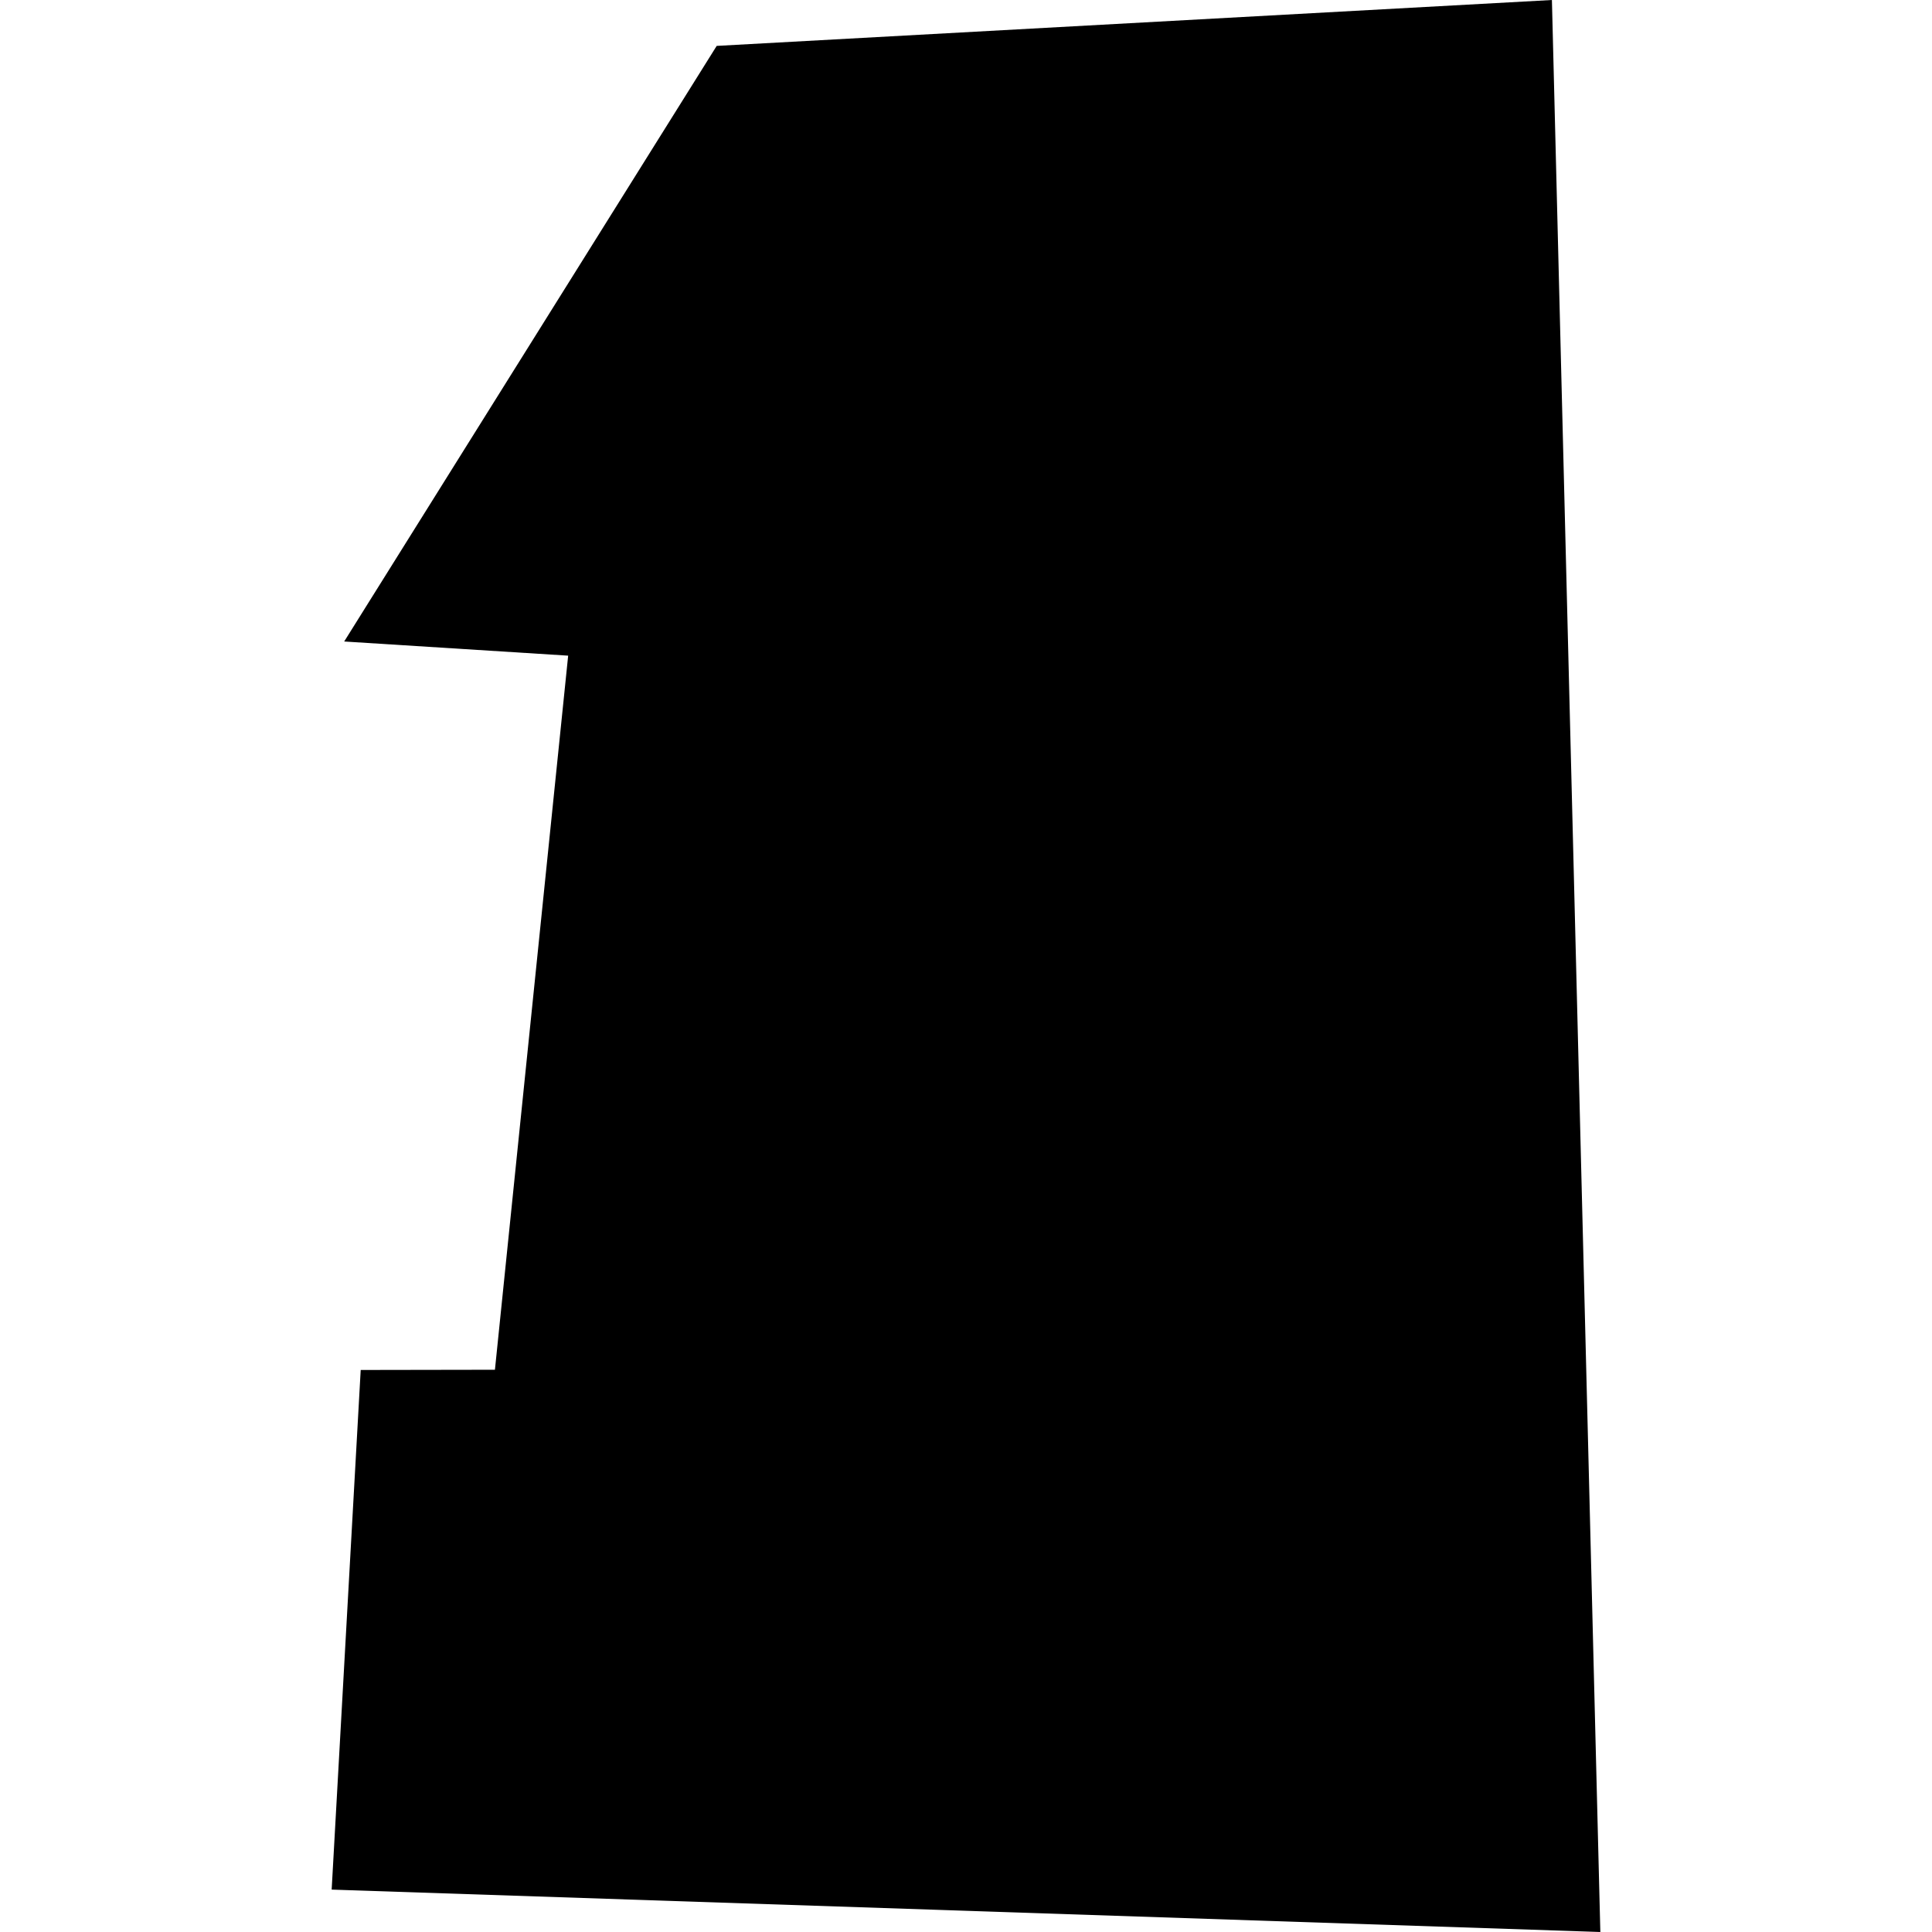 <?xml version="1.0" encoding="utf-8" standalone="no"?>
<!DOCTYPE svg PUBLIC "-//W3C//DTD SVG 1.1//EN"
  "http://www.w3.org/Graphics/SVG/1.1/DTD/svg11.dtd">
<!-- Created with matplotlib (https://matplotlib.org/) -->
<svg height="288pt" version="1.1" viewBox="0 0 288 288" width="288pt" xmlns="http://www.w3.org/2000/svg" xmlns:xlink="http://www.w3.org/1999/xlink">
 <defs>
  <style type="text/css">
*{stroke-linecap:butt;stroke-linejoin:round;}
  </style>
 </defs>
 <g id="figure_1">
  <g id="patch_1">
   <path d="M 0 288 
L 288 288 
L 288 0 
L 0 0 
z
" style="fill:none;opacity:0;"/>
  </g>
  <g id="axes_1">
   <g id="PatchCollection_1">
    <path clip-path="url(#p90300159eb)" d="M 231.341 0 
L 238.56 288 
L 49.44 281.68 
L 53.769 204.22 
L 73.779 204.186 
L 84.695 97.738 
L 51.307 95.627 
L 106.835 6.842 
L 231.341 0 
"/>
   </g>
  </g>
 </g>
 <defs>
  <clipPath id="p90300159eb">
   <rect height="288" width="189.121" x="49.44" y="0"/>
  </clipPath>
 </defs>
</svg>

